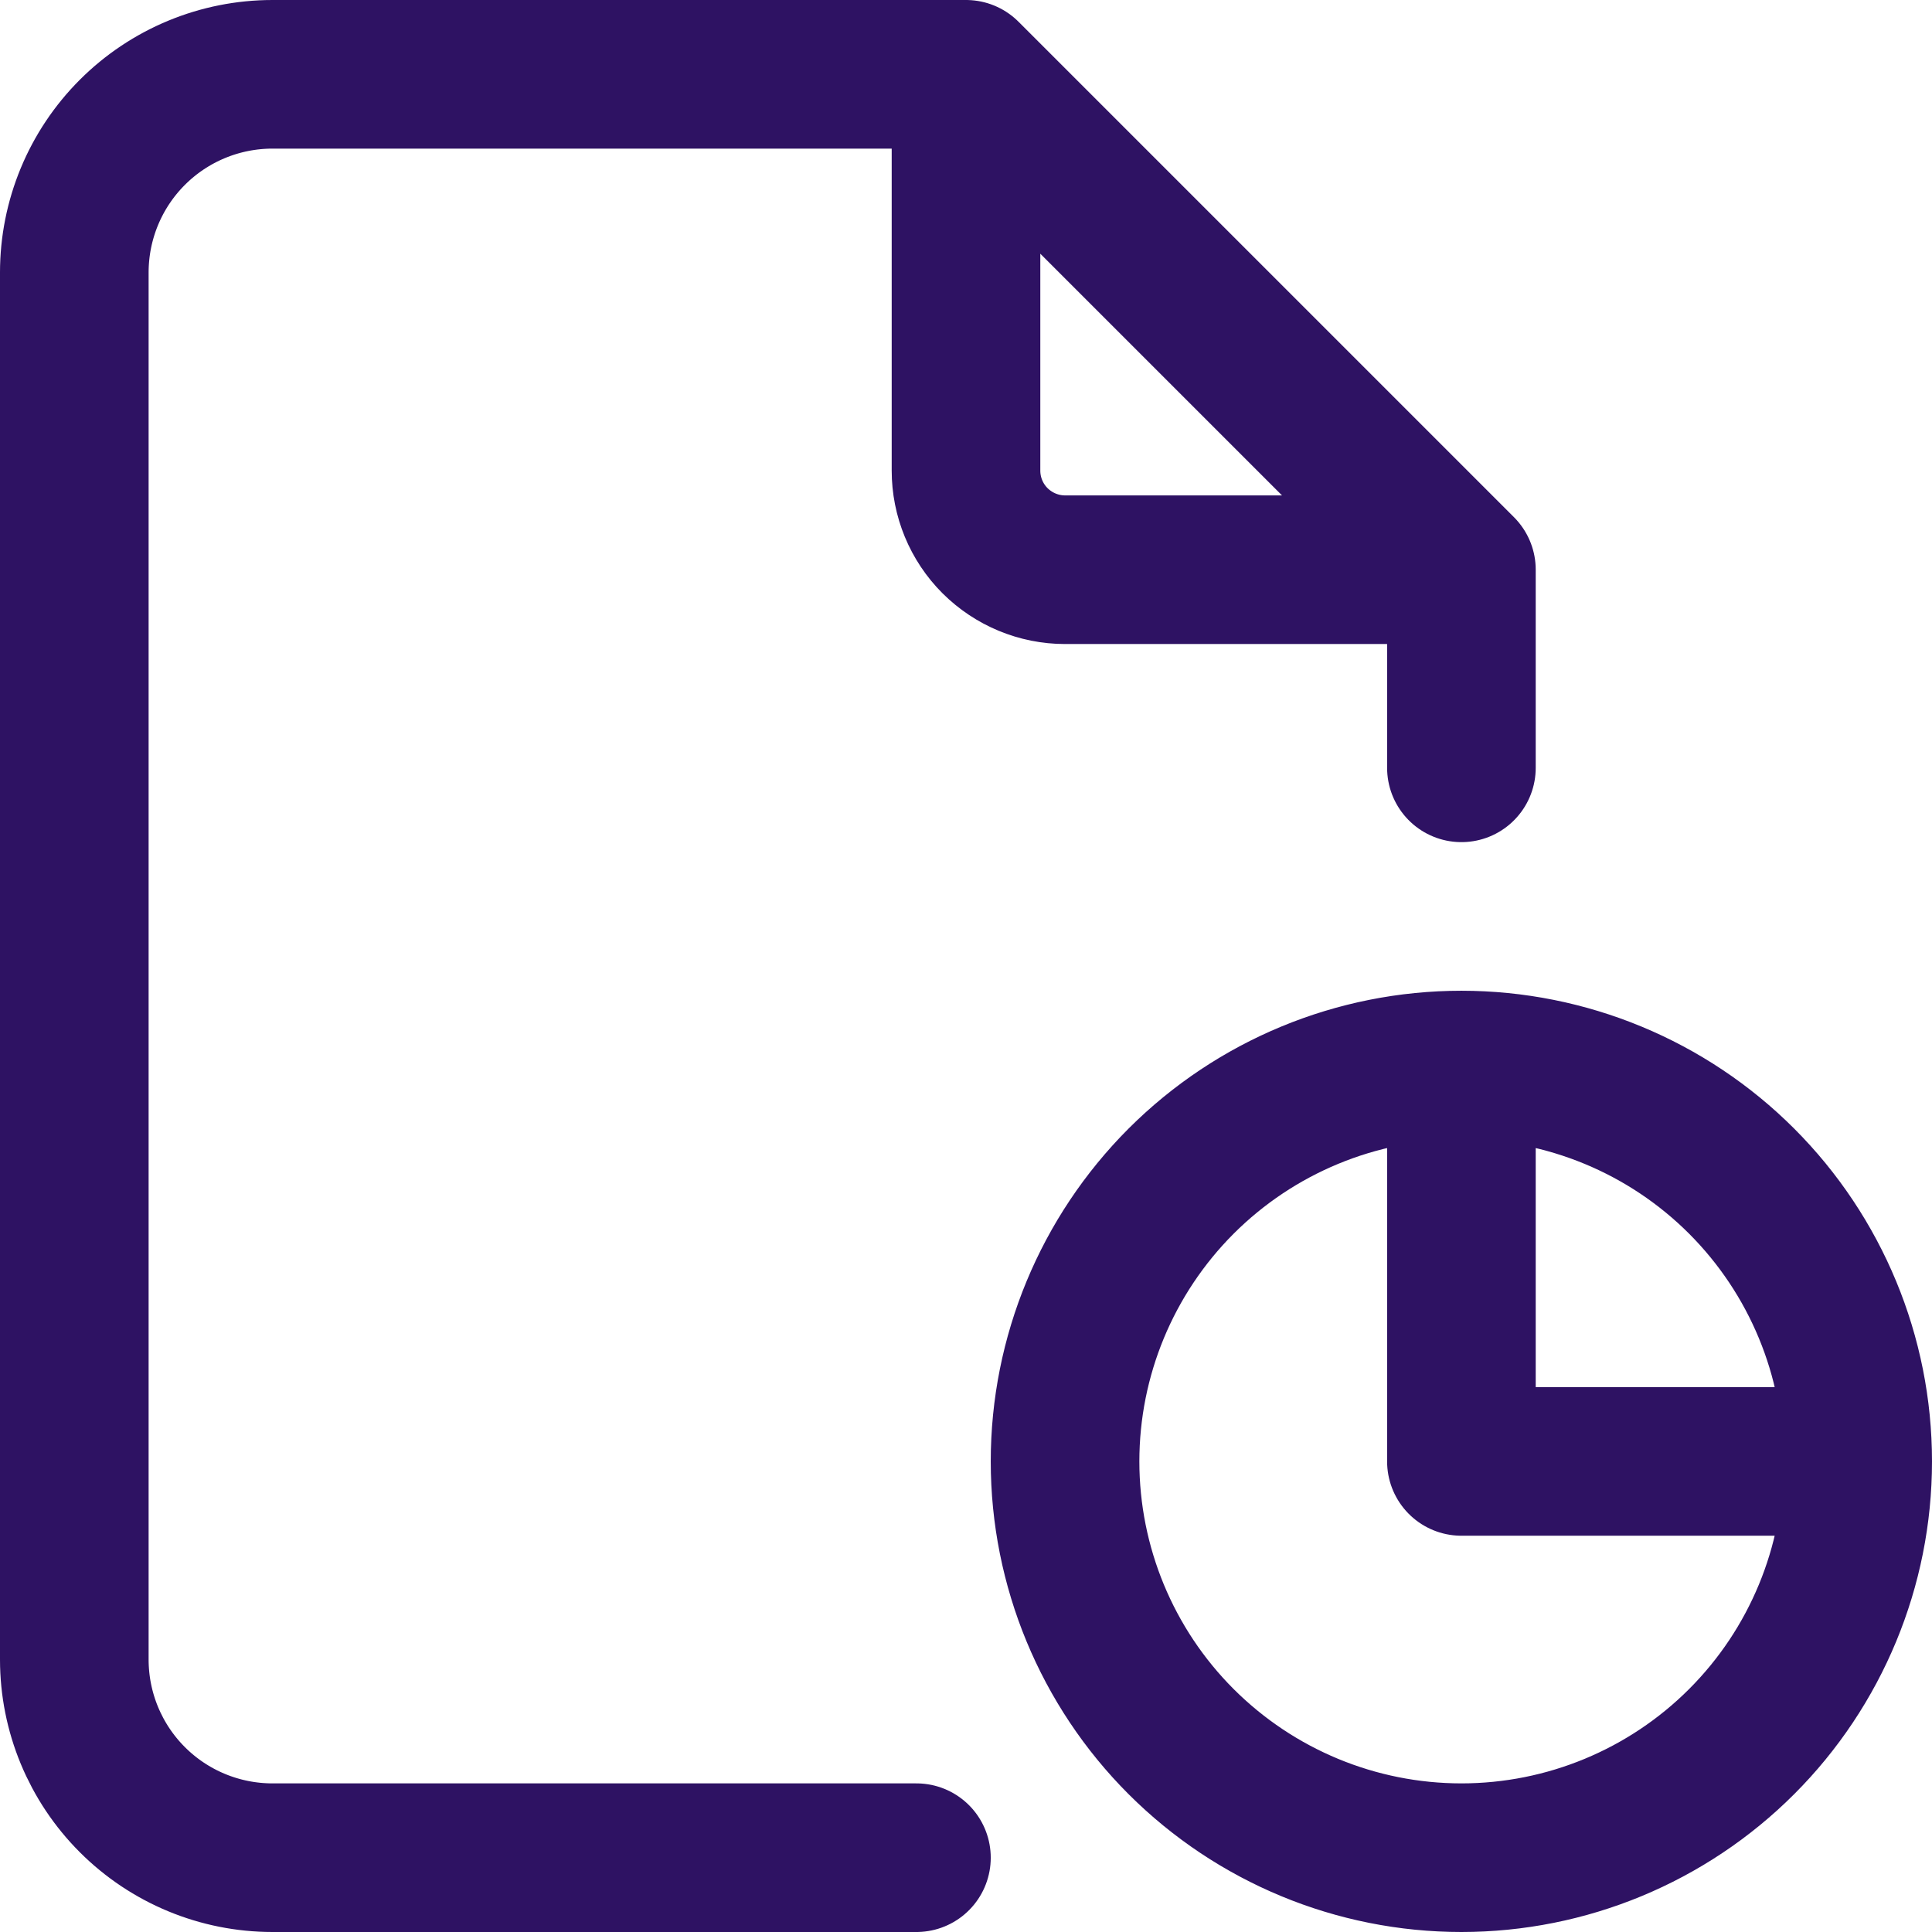 <svg width="26" height="26" viewBox="0 0 26 26" fill="none" xmlns="http://www.w3.org/2000/svg">
<path d="M25 19.667C25 21.081 24.438 22.438 23.438 23.438C22.438 24.438 21.081 25 19.667 25C18.252 25 16.896 24.438 15.895 23.438C14.895 22.438 14.333 21.081 14.333 19.667C14.333 18.252 14.895 16.896 15.895 15.895C16.896 14.895 18.252 14.333 19.667 14.333M25 19.667C25 18.252 24.438 16.896 23.438 15.895C22.438 14.895 21.081 14.333 19.667 14.333M25 19.667H19.667V14.333M13 1V6.333C13 6.687 13.14 7.026 13.39 7.276C13.641 7.526 13.98 7.667 14.333 7.667H19.667M13 1H3.667C2.959 1 2.281 1.281 1.781 1.781C1.281 2.281 1 2.959 1 3.667V22.333C1 23.041 1.281 23.719 1.781 24.219C2.281 24.719 2.959 25 3.667 25H12.333M13 1L19.667 7.667M19.667 7.667V10.333" stroke="#2E1263" stroke-width="2" stroke-linecap="round" stroke-linejoin="round"/>
</svg>
